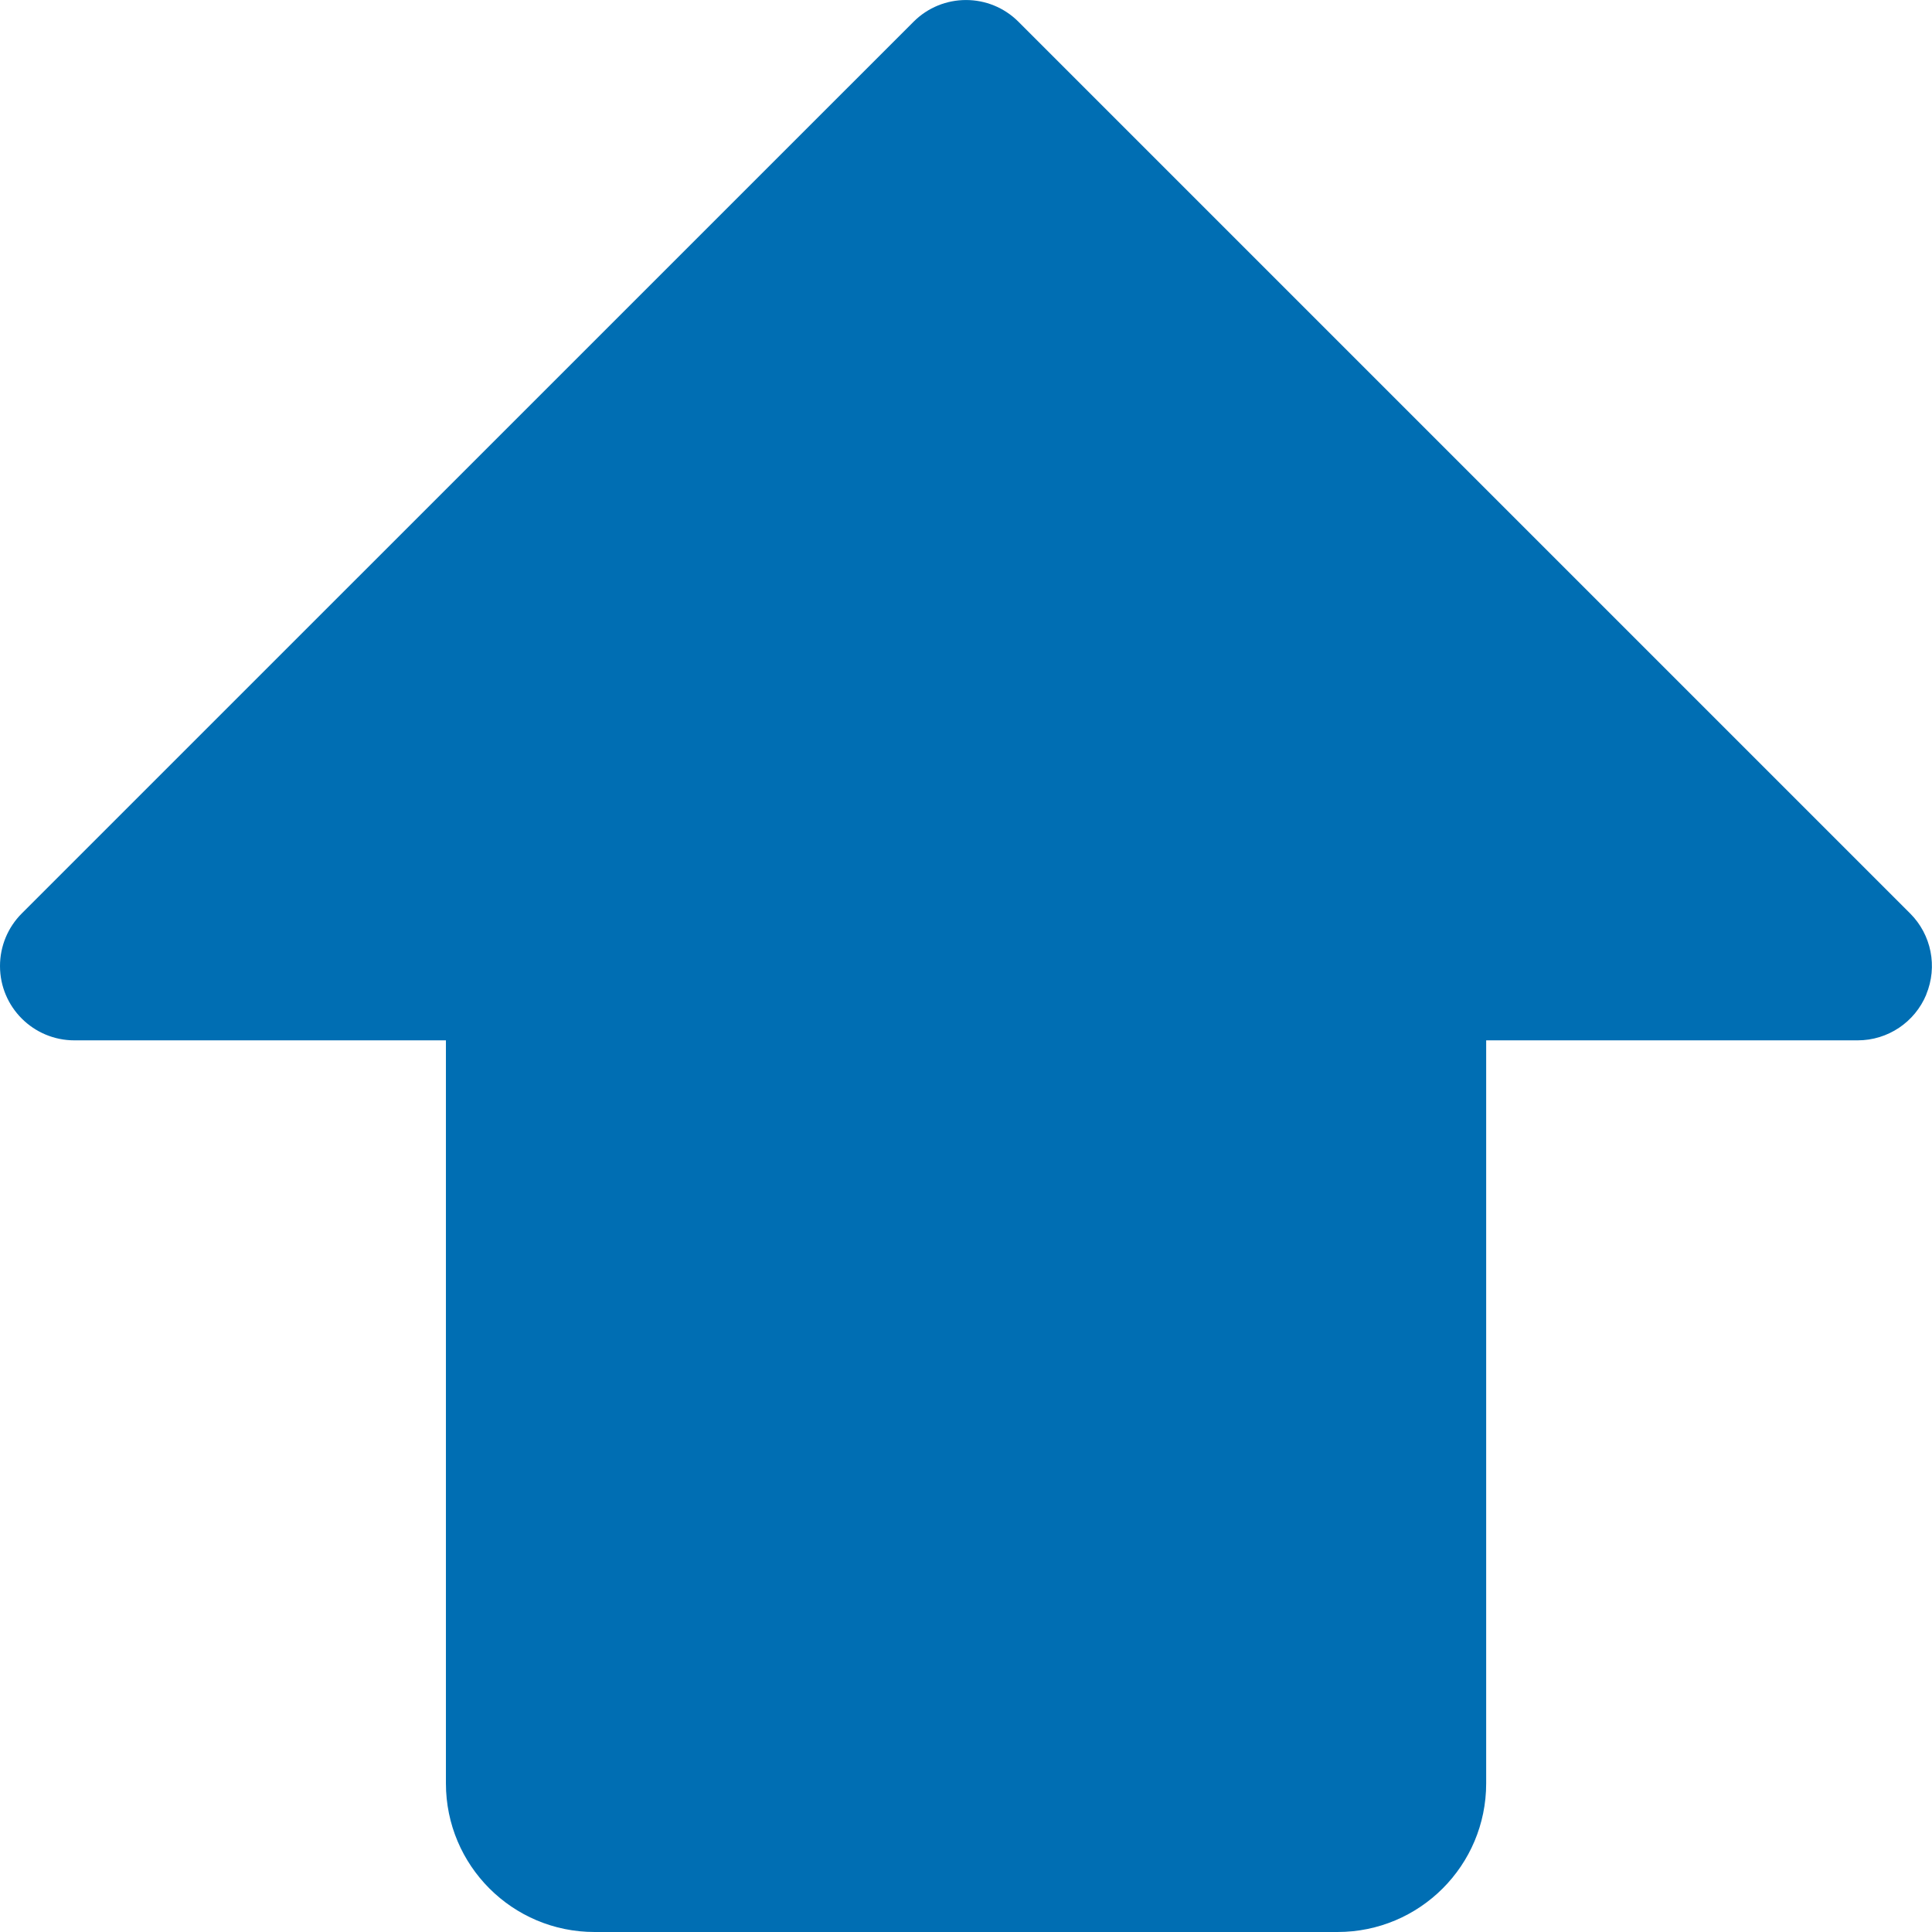 <?xml version="1.0" encoding="UTF-8"?>
<svg xmlns="http://www.w3.org/2000/svg" version="1.1" viewBox="0 0 208.01 208.01" fill="#006eb3">
  <g id="Layer_1">
    <path d="M207.4,107.07c-1.24,2.99-4.15,4.94-7.39,4.94h-40v80c0,8.84-7.16,16-16,16h-80c-8.84,0-16-7.16-16-16v-80H8.01C3.59,112.01,0,108.43,0,104.01c0-2.13.84-4.16,2.35-5.67L98.35,2.35c3.12-3.13,8.19-3.13,11.31,0,0,0,0,0,0,0l96,96c2.29,2.29,2.97,5.73,1.73,8.72Z"></path>
  </g>
</svg>

